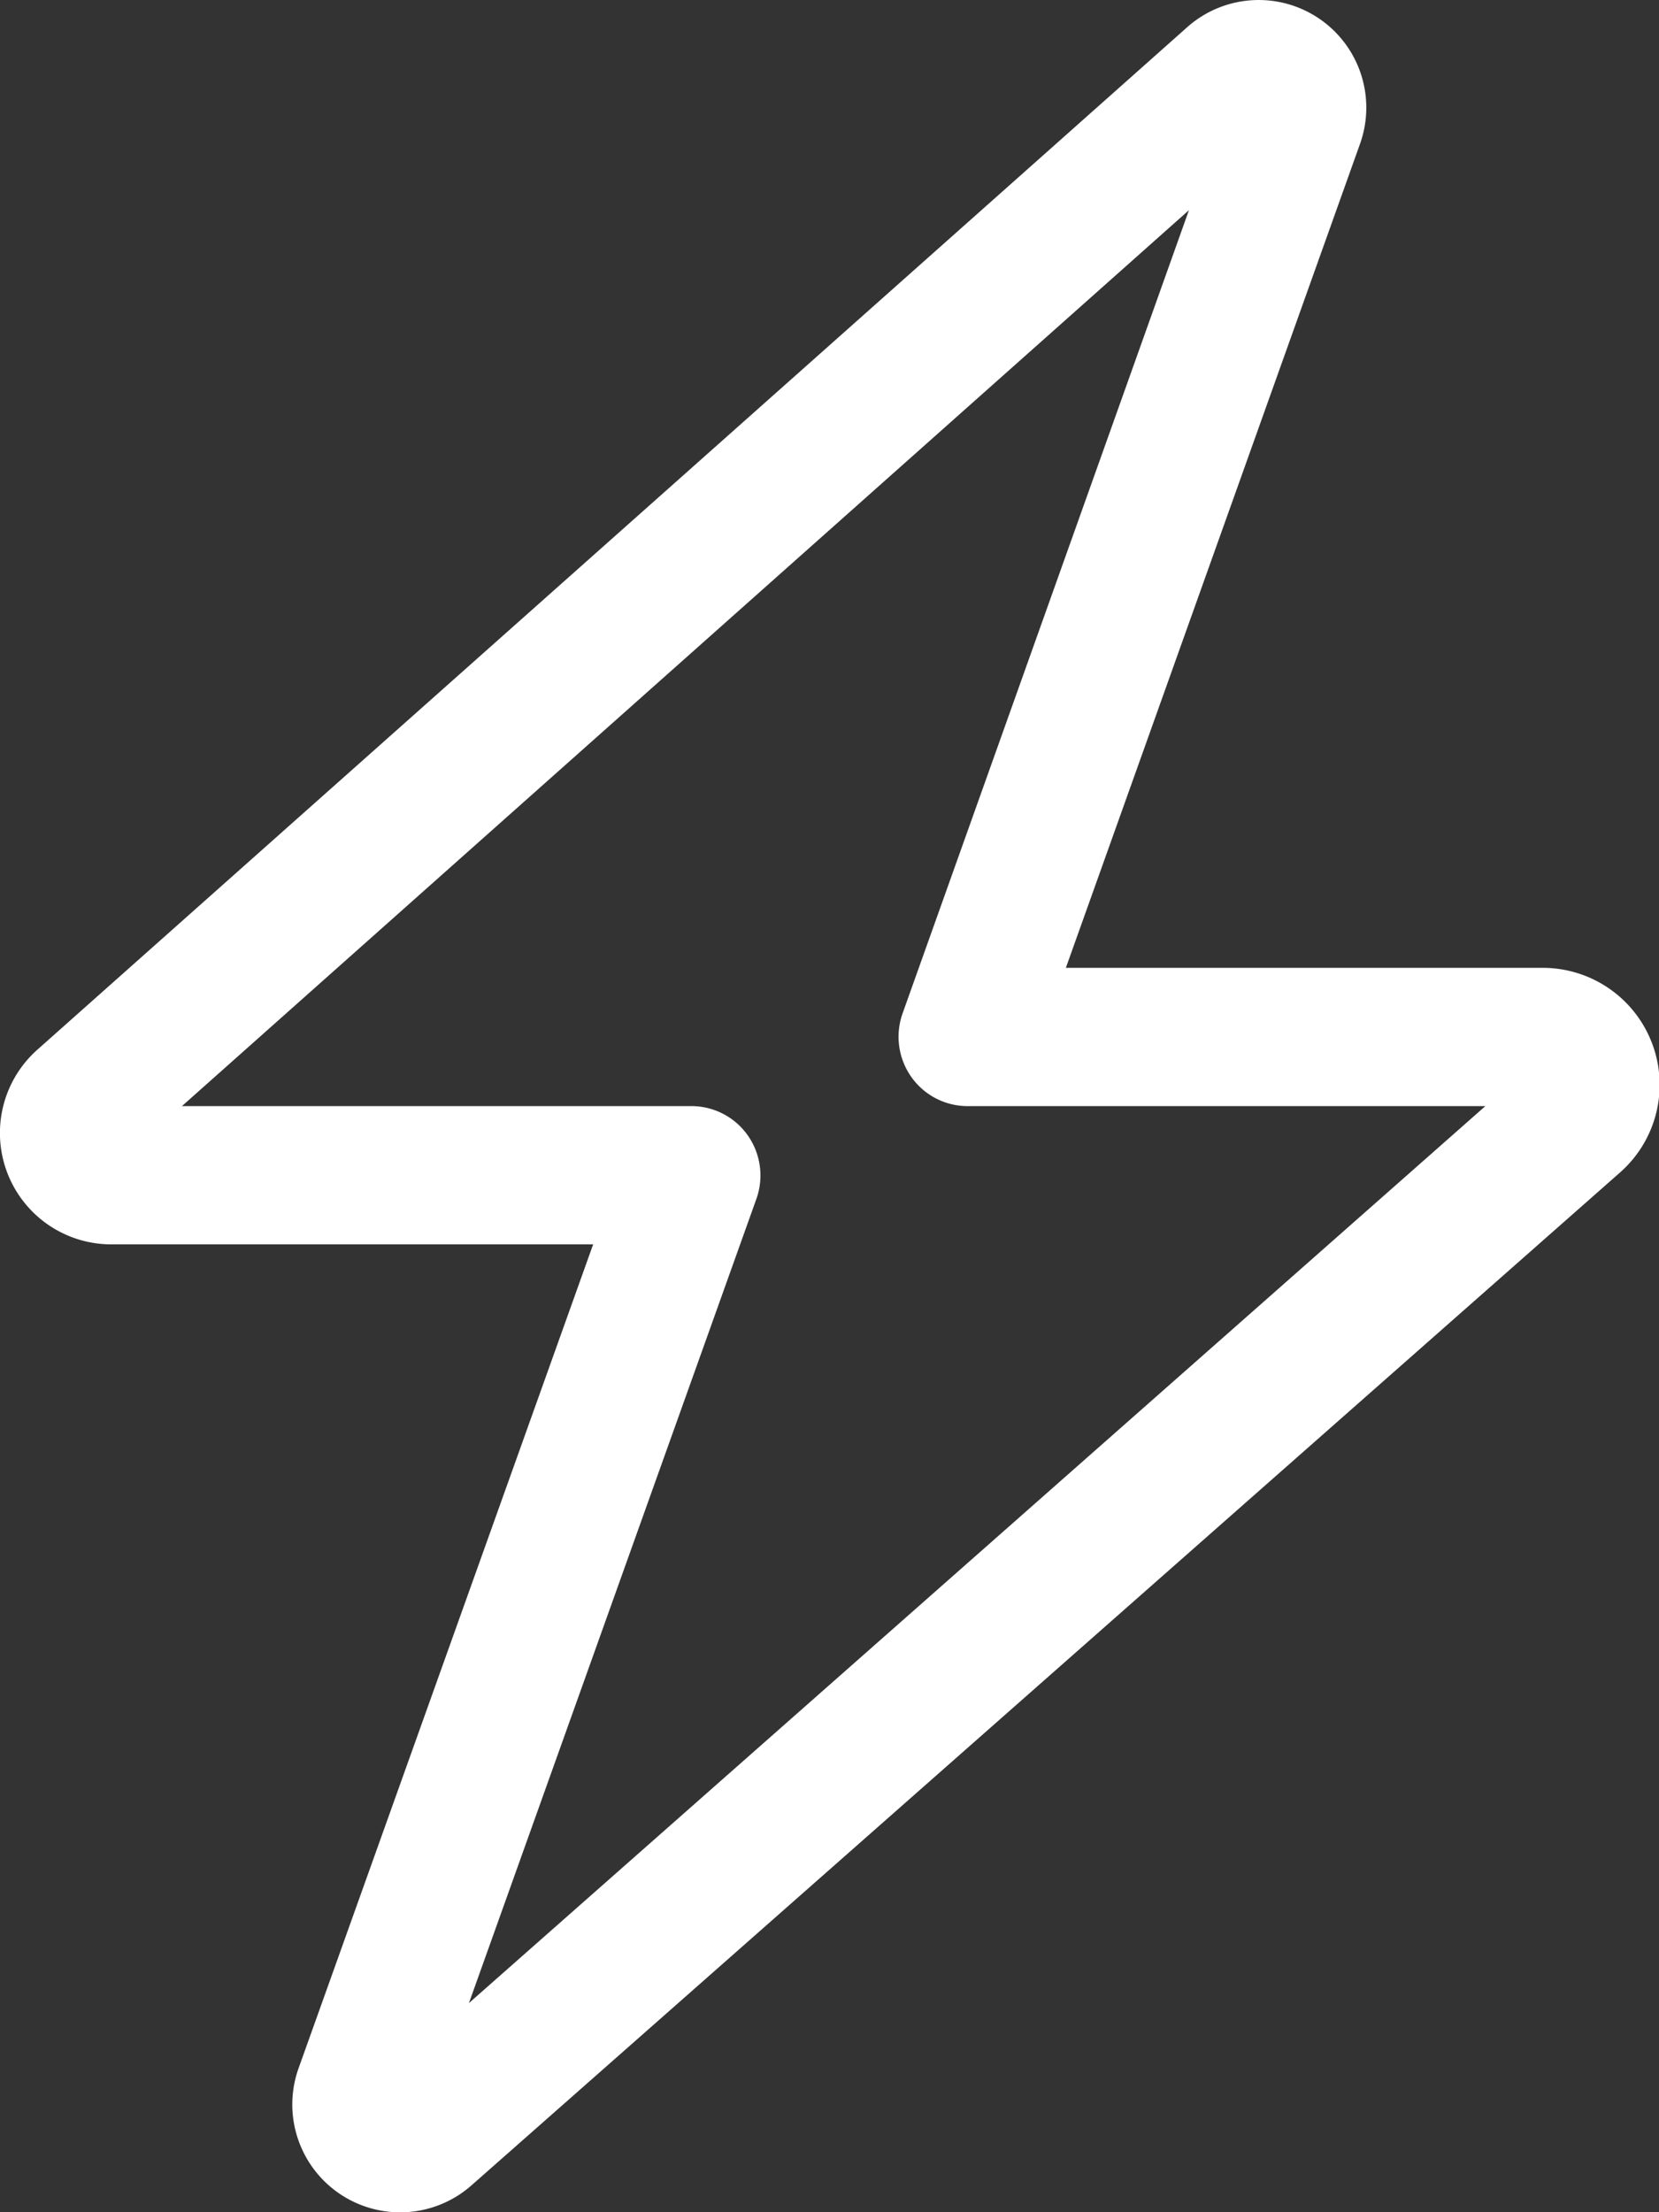 <?xml version="1.0" encoding="UTF-8"?> <svg xmlns="http://www.w3.org/2000/svg" width="15" height="20" viewBox="0 0 15 20"><rect x="0" y="0" width="15" height="20" fill="#333333" stroke="none"/><path id="Path_532" data-name="Path 532" d="M11.984.746A.973.973,0,0,1,13.547,1.8L10.887,9.25H15.2a1.057,1.057,0,0,1,.7,1.848L5.512,20.258A.975.975,0,0,1,3.949,19.2L6.613,11.75H2.258A1.007,1.007,0,0,1,1.59,9.988ZM12,2.4,2.895,10.5H7.5a.623.623,0,0,1,.512.266.631.631,0,0,1,.078.57l-2.6,7.273L14.68,10.5H10a.623.623,0,0,1-.512-.266.631.631,0,0,1-.078-.57L12,2.4Z" transform="translate(-1.25 -0.5)" fill="#fff"></path></svg> 